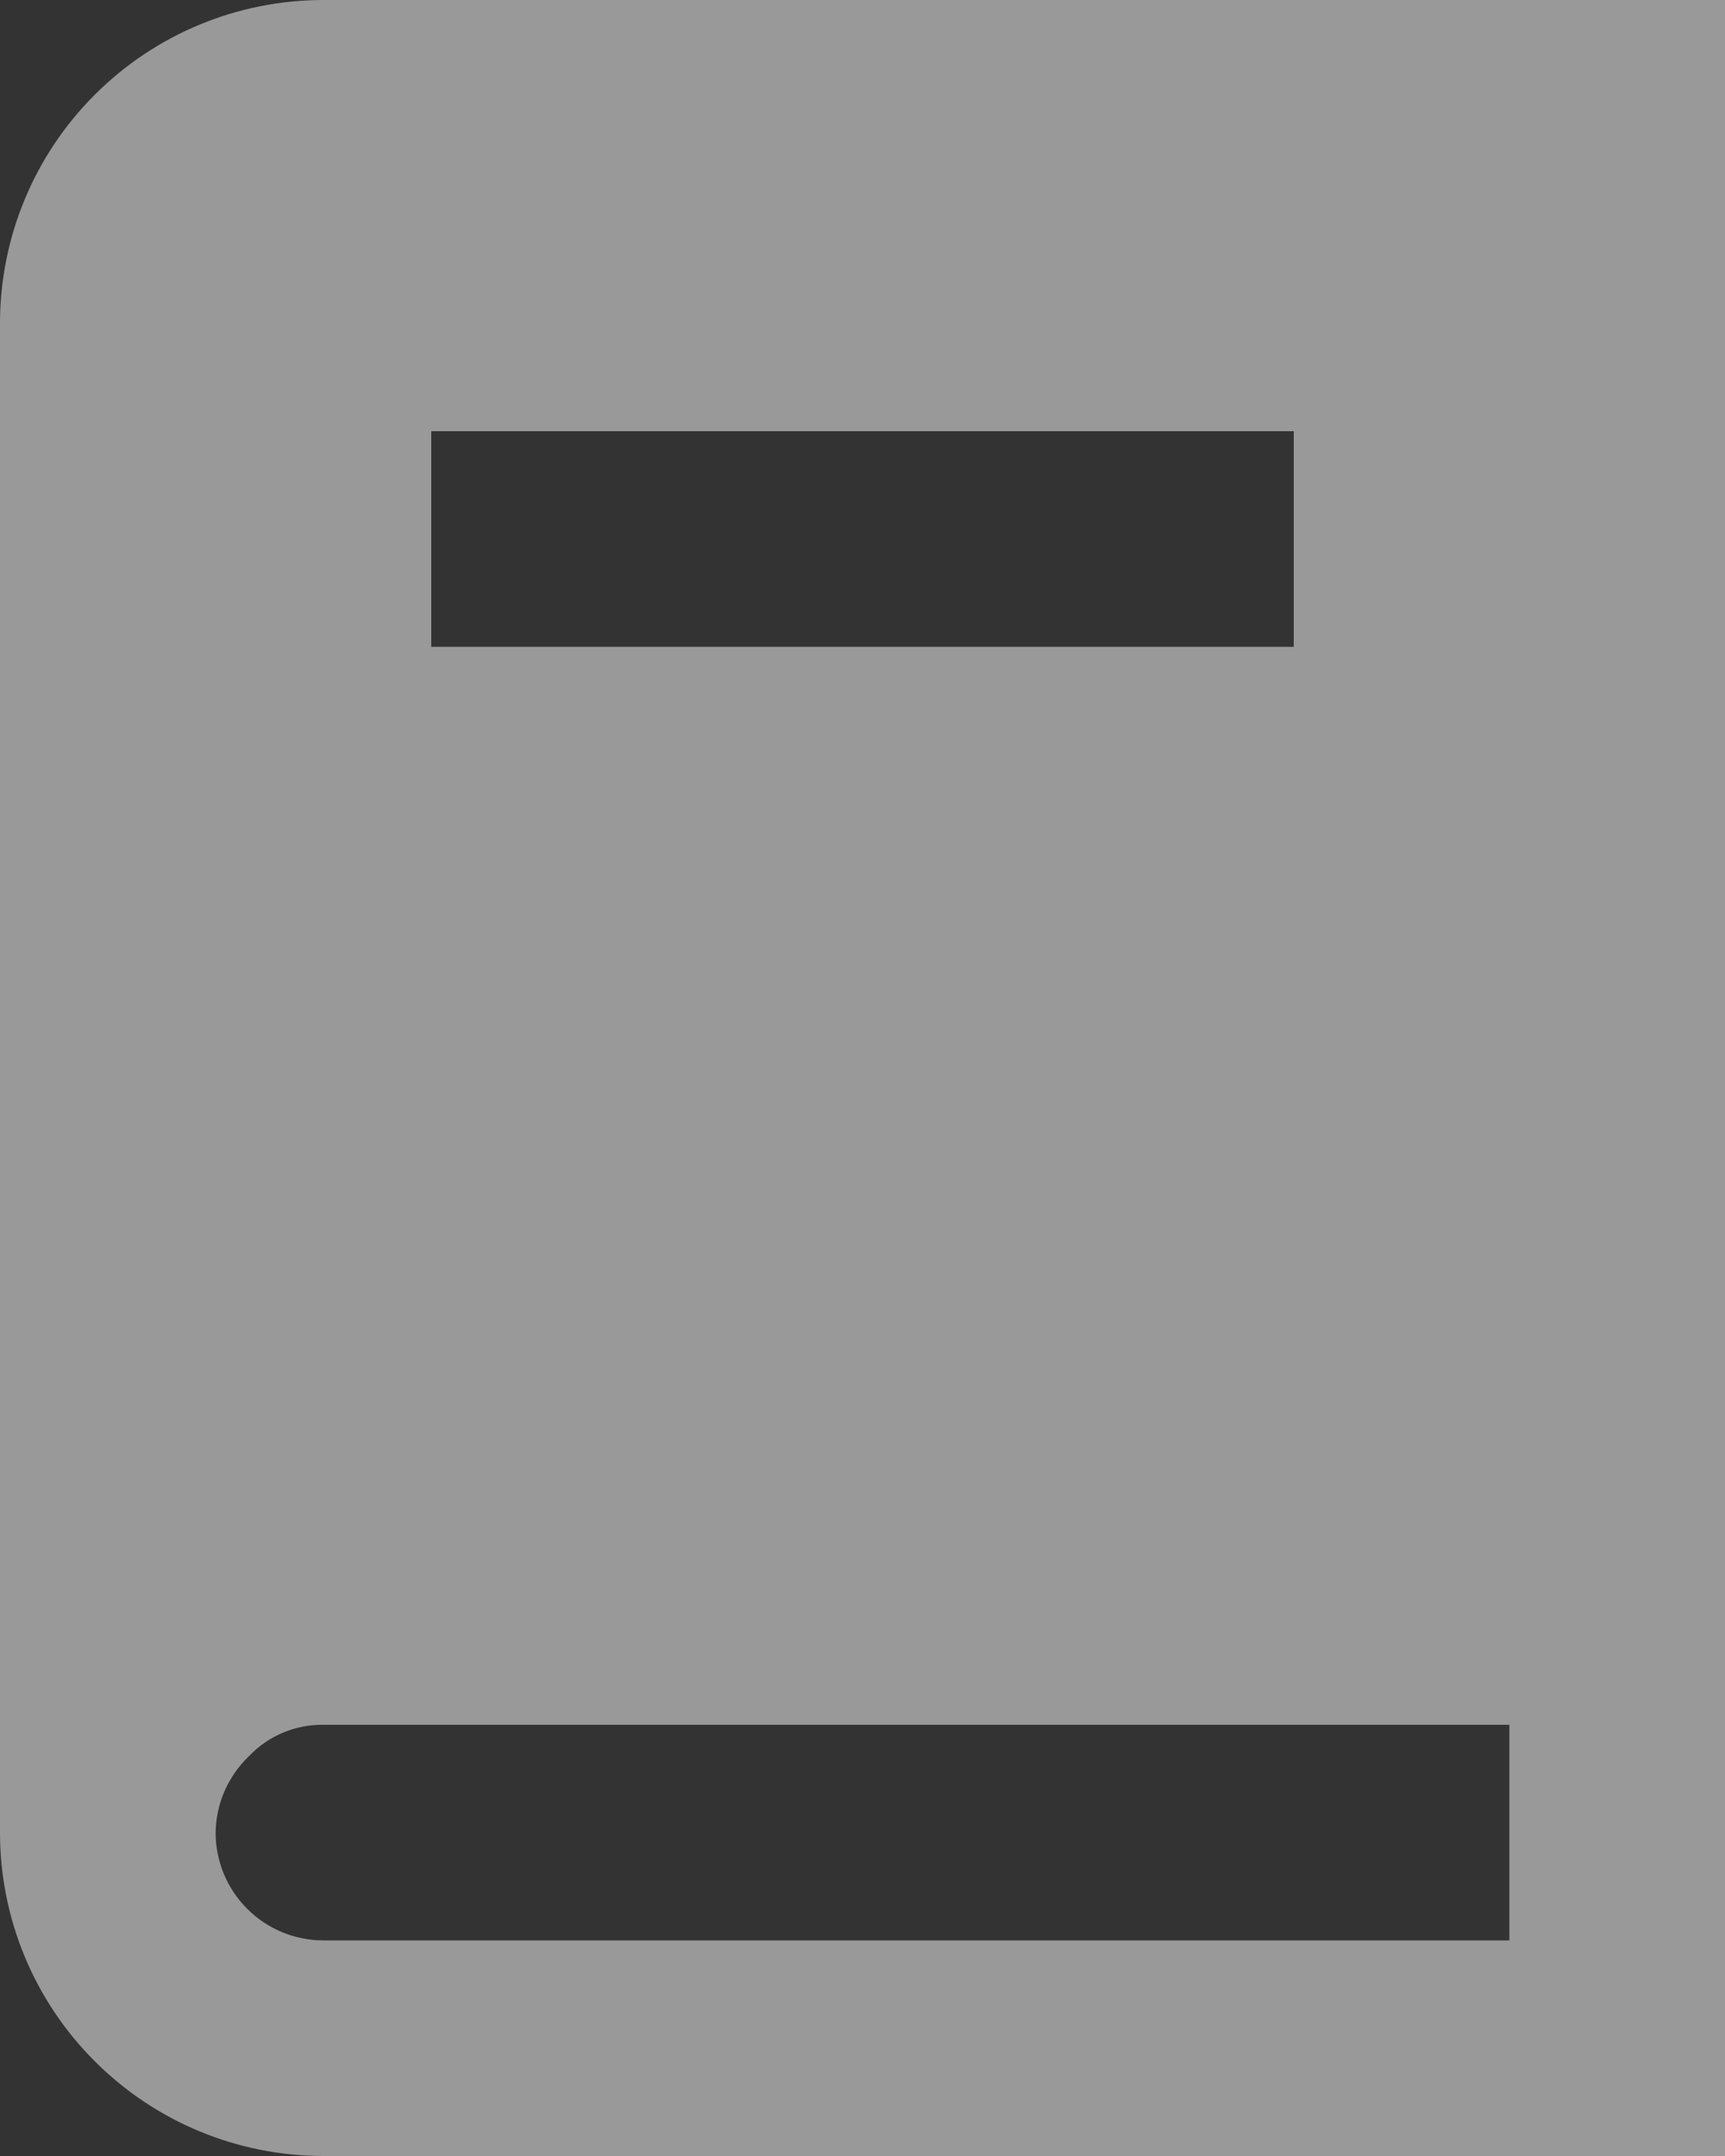 <svg width="16" height="20" viewBox="0 0 16 20" fill="none" xmlns="http://www.w3.org/2000/svg">
    <rect x="0" y="0" width="16" height="20" fill="#333333" stroke="none"/>
    <path
        d="M16 20V0H3C2.204 0 1.441 0.316 0.879 0.879C0.316 1.441 0 2.204 0 3V17C0 17.796 0.316 18.559 0.879 19.121C1.441 19.684 2.204 20 3 20H16ZM4 4H12V6H4V4ZM2 17C2.002 16.867 2.03 16.736 2.083 16.614C2.137 16.492 2.214 16.382 2.31 16.29C2.399 16.197 2.506 16.122 2.625 16.073C2.743 16.023 2.871 15.998 3 16H14V18H3C2.735 18 2.48 17.895 2.293 17.707C2.105 17.52 2 17.265 2 17Z"
        fill="white" fill-opacity="0.5" style="fill:white;fill-opacity:0.5;" />
</svg>
    